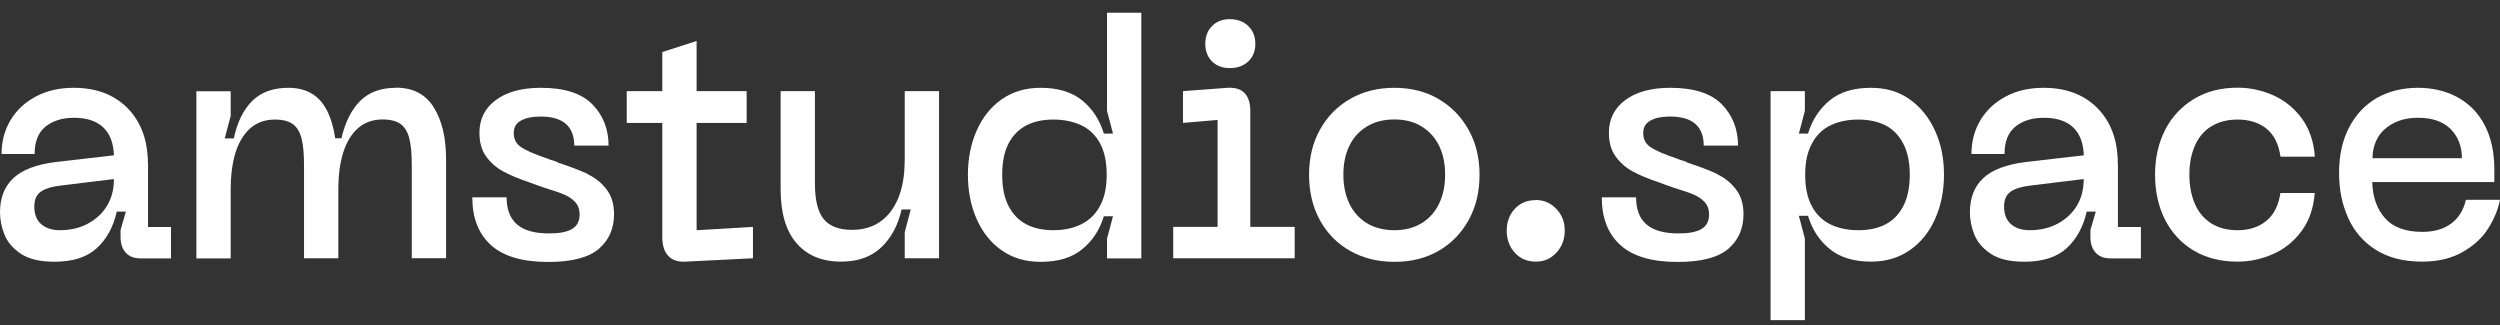 <?xml version="1.0" encoding="UTF-8"?> <svg xmlns="http://www.w3.org/2000/svg" width="123" height="16" viewBox="0 0 123 16" fill="none"><rect x="0" y="0" width="123" height="16" fill="#333333" stroke="none"/><path d="M7.278 8.07C7.278 7.28 7.123 6.606 6.818 6.052C6.514 5.499 6.091 5.071 5.549 4.769C5.007 4.468 4.367 4.32 3.639 4.32C2.911 4.32 2.302 4.462 1.765 4.747C1.228 5.033 0.81 5.422 0.516 5.915C0.222 6.409 0.077 6.962 0.077 7.576H1.703C1.703 6.973 1.879 6.524 2.235 6.233C2.591 5.943 3.061 5.795 3.639 5.795C4.269 5.795 4.749 5.954 5.079 6.266C5.409 6.578 5.585 7.039 5.605 7.642L2.741 7.971C1.781 8.092 1.084 8.36 0.65 8.771C0.217 9.182 0 9.742 0 10.443C0 10.805 0.072 11.172 0.217 11.534C0.361 11.902 0.63 12.22 1.022 12.483C1.414 12.746 1.967 12.877 2.679 12.877C3.587 12.877 4.284 12.653 4.769 12.203C5.254 11.754 5.58 11.156 5.745 10.411H6.194L5.931 11.315V11.66C5.931 11.989 6.018 12.247 6.189 12.433C6.359 12.62 6.602 12.713 6.927 12.713H8.413V11.167H7.283V8.075L7.278 8.07ZM5.275 10.109C5.053 10.482 4.738 10.778 4.336 10.997C3.933 11.216 3.469 11.326 2.942 11.326C2.56 11.326 2.256 11.227 2.028 11.03C1.801 10.833 1.688 10.542 1.688 10.158C1.688 9.829 1.791 9.588 2.003 9.435C2.214 9.281 2.56 9.177 3.035 9.122L5.605 8.81C5.605 9.303 5.497 9.736 5.275 10.109Z" fill="white"></path><path d="M19.485 4.32C18.731 4.32 18.138 4.539 17.709 4.978C17.281 5.416 16.976 6.025 16.801 6.803H16.491C16.403 6.206 16.243 5.685 15.996 5.274C15.614 4.638 15.01 4.32 14.184 4.32C13.43 4.32 12.837 4.539 12.403 4.972C11.97 5.405 11.67 6.019 11.505 6.809H11.056L11.35 5.707V4.49H9.662V12.713H11.35V9.358C11.35 8.634 11.428 8.02 11.588 7.505C11.748 6.995 11.99 6.6 12.315 6.31C12.641 6.025 13.043 5.882 13.534 5.882C13.905 5.882 14.194 5.959 14.401 6.102C14.607 6.25 14.752 6.485 14.834 6.803C14.917 7.121 14.958 7.56 14.958 8.119V12.707H16.646V9.352C16.646 8.629 16.723 8.015 16.889 7.5C17.049 6.99 17.291 6.595 17.616 6.304C17.942 6.019 18.349 5.877 18.834 5.877C19.206 5.877 19.495 5.954 19.702 6.096C19.908 6.244 20.053 6.48 20.135 6.798C20.218 7.116 20.259 7.554 20.259 8.114V12.702H21.947V7.834C21.947 6.781 21.746 5.932 21.343 5.285C20.94 4.638 20.321 4.314 19.485 4.314V4.32Z" fill="white"></path><path d="M28.92 8.563C28.554 8.388 28.063 8.201 27.459 8.004C27.418 7.971 27.367 7.949 27.305 7.927C27.243 7.911 27.181 7.894 27.119 7.872C27.088 7.861 27.057 7.85 27.026 7.839C26.995 7.828 26.969 7.817 26.948 7.806C26.329 7.598 25.895 7.412 25.648 7.247C25.4 7.083 25.276 6.853 25.276 6.557C25.276 6.261 25.395 6.063 25.632 5.932C25.87 5.8 26.19 5.734 26.592 5.734C27.15 5.734 27.568 5.855 27.841 6.096C28.115 6.337 28.254 6.694 28.254 7.165H29.942C29.942 6.354 29.674 5.674 29.142 5.131C28.61 4.589 27.764 4.32 26.608 4.32C25.668 4.32 24.93 4.523 24.393 4.923C23.857 5.323 23.588 5.86 23.588 6.529C23.588 7.001 23.697 7.39 23.913 7.691C24.13 7.993 24.404 8.24 24.744 8.426C25.08 8.612 25.514 8.793 26.04 8.969L26.443 9.117L26.814 9.248C27.258 9.38 27.588 9.495 27.805 9.594C28.022 9.692 28.192 9.818 28.327 9.972C28.456 10.125 28.518 10.317 28.518 10.547C28.518 10.876 28.394 11.118 28.146 11.266C27.898 11.414 27.521 11.485 27.016 11.485C26.303 11.485 25.777 11.337 25.436 11.041C25.096 10.745 24.925 10.301 24.925 9.709H23.237C23.237 10.717 23.542 11.501 24.151 12.055C24.76 12.609 25.699 12.888 26.969 12.888C28.125 12.888 28.951 12.675 29.457 12.247C29.958 11.819 30.211 11.249 30.211 10.537C30.211 10.043 30.087 9.637 29.844 9.32C29.602 9.002 29.297 8.755 28.93 8.579L28.92 8.563Z" fill="white"></path><path d="M34.273 6.047H36.735V4.484H34.273V2.017L32.585 2.56V4.484H30.835V6.047H32.585V11.655C32.585 12.072 32.683 12.384 32.879 12.592C33.075 12.801 33.359 12.894 33.731 12.872L37.045 12.707V11.162L34.273 11.326V6.047Z" fill="white"></path><path d="M44.508 7.922C44.508 8.645 44.4 9.265 44.183 9.775C43.966 10.284 43.662 10.668 43.28 10.926C42.893 11.184 42.438 11.309 41.922 11.309C41.282 11.309 40.818 11.134 40.529 10.783C40.24 10.432 40.095 9.851 40.095 9.04V4.484H38.407V9.303C38.407 10.476 38.665 11.364 39.192 11.967C39.713 12.57 40.441 12.872 41.385 12.872C42.201 12.872 42.856 12.642 43.352 12.176C43.847 11.71 44.183 11.085 44.358 10.306H44.808L44.513 11.425V12.707H46.201V4.484H44.513V7.922H44.508Z" fill="white"></path><path d="M54.465 5.455L54.759 6.573H54.31C54.103 5.893 53.747 5.351 53.242 4.939C52.736 4.528 52.054 4.32 51.198 4.32C50.465 4.32 49.83 4.506 49.293 4.879C48.756 5.252 48.343 5.767 48.054 6.42C47.765 7.072 47.621 7.801 47.621 8.601C47.621 9.402 47.765 10.131 48.054 10.783C48.343 11.436 48.756 11.951 49.293 12.324C49.83 12.697 50.465 12.883 51.198 12.883C52.054 12.883 52.736 12.68 53.242 12.263C53.747 11.852 54.103 11.315 54.31 10.641H54.759L54.465 11.743V12.713H56.153V0.625H54.465V5.46V5.455ZM54.124 10.125C53.907 10.531 53.603 10.833 53.205 11.03C52.808 11.227 52.349 11.326 51.832 11.326C51.316 11.326 50.872 11.233 50.501 11.041C50.129 10.849 49.835 10.547 49.623 10.142C49.412 9.736 49.308 9.221 49.308 8.596C49.308 7.971 49.412 7.456 49.623 7.055C49.835 6.655 50.129 6.359 50.501 6.167C50.872 5.975 51.316 5.882 51.832 5.882C52.349 5.882 52.808 5.981 53.205 6.167C53.603 6.359 53.907 6.655 54.124 7.055C54.341 7.456 54.449 7.971 54.449 8.596C54.449 9.221 54.341 9.72 54.124 10.125Z" fill="white"></path><path d="M60.509 3.35C60.88 3.35 61.185 3.24 61.417 3.021C61.65 2.801 61.763 2.511 61.763 2.149C61.763 1.787 61.644 1.508 61.417 1.283C61.185 1.058 60.88 0.943 60.509 0.943C60.137 0.943 59.853 1.058 59.631 1.283C59.409 1.508 59.301 1.798 59.301 2.149C59.301 2.5 59.409 2.801 59.631 3.021C59.853 3.24 60.142 3.35 60.509 3.35Z" fill="white"></path><path d="M61.515 5.455C61.515 5.071 61.422 4.78 61.237 4.583C61.051 4.386 60.767 4.298 60.385 4.32L58.202 4.484V6.047L59.905 5.899V11.162H57.722V12.707H63.699V11.162H61.515V5.455Z" fill="white"></path><path d="M70.765 4.863C70.141 4.501 69.418 4.32 68.602 4.32C67.787 4.32 67.064 4.501 66.434 4.863C65.805 5.224 65.309 5.723 64.948 6.37C64.587 7.012 64.406 7.757 64.406 8.601C64.406 9.446 64.587 10.191 64.943 10.838C65.299 11.485 65.794 11.989 66.429 12.346C67.064 12.702 67.792 12.883 68.608 12.883C69.423 12.883 70.141 12.707 70.77 12.346C71.395 11.989 71.885 11.49 72.252 10.838C72.613 10.191 72.793 9.446 72.793 8.601C72.793 7.757 72.613 7.028 72.252 6.381C71.89 5.734 71.395 5.23 70.77 4.868L70.765 4.863ZM70.806 10.016C70.61 10.427 70.321 10.75 69.944 10.981C69.568 11.211 69.118 11.326 68.608 11.326C68.097 11.326 67.627 11.211 67.25 10.981C66.873 10.75 66.584 10.427 66.388 10.016C66.192 9.605 66.094 9.133 66.094 8.59C66.094 8.048 66.192 7.582 66.388 7.176C66.584 6.77 66.873 6.452 67.25 6.222C67.627 5.992 68.081 5.877 68.608 5.877C69.134 5.877 69.568 5.992 69.944 6.222C70.321 6.452 70.61 6.77 70.806 7.176C71.002 7.582 71.1 8.053 71.1 8.59C71.1 9.128 71.002 9.605 70.806 10.016Z" fill="white"></path><path d="M75.56 9.846C75.137 9.846 74.791 9.988 74.528 10.273C74.265 10.559 74.13 10.915 74.13 11.342C74.13 11.77 74.265 12.148 74.528 12.433C74.791 12.724 75.137 12.872 75.56 12.872C75.983 12.872 76.298 12.724 76.572 12.433C76.845 12.143 76.985 11.781 76.985 11.342C76.985 10.904 76.845 10.569 76.572 10.279C76.298 9.988 75.958 9.84 75.56 9.84V9.846Z" fill="white"></path><path d="M84.49 8.563C84.123 8.388 83.633 8.201 83.029 8.004C82.987 7.971 82.936 7.949 82.874 7.927C82.812 7.911 82.75 7.894 82.688 7.872C82.657 7.861 82.626 7.85 82.595 7.839C82.564 7.828 82.538 7.817 82.518 7.806C81.898 7.598 81.465 7.412 81.217 7.247C80.969 7.083 80.846 6.853 80.846 6.557C80.846 6.261 80.964 6.063 81.202 5.932C81.439 5.8 81.759 5.734 82.162 5.734C82.719 5.734 83.137 5.855 83.411 6.096C83.684 6.337 83.824 6.694 83.824 7.165H85.511C85.511 6.354 85.243 5.674 84.712 5.131C84.18 4.589 83.333 4.32 82.177 4.32C81.238 4.32 80.5 4.523 79.963 4.923C79.426 5.323 79.158 5.86 79.158 6.529C79.158 7.001 79.266 7.39 79.483 7.691C79.7 7.993 79.973 8.24 80.314 8.426C80.649 8.612 81.083 8.793 81.609 8.969L82.012 9.117L82.384 9.248C82.828 9.38 83.158 9.495 83.375 9.594C83.591 9.692 83.762 9.818 83.896 9.972C84.025 10.125 84.087 10.317 84.087 10.547C84.087 10.876 83.963 11.118 83.715 11.266C83.468 11.414 83.091 11.485 82.585 11.485C81.873 11.485 81.346 11.337 81.005 11.041C80.665 10.745 80.495 10.301 80.495 9.709H78.807C78.807 10.717 79.111 11.501 79.72 12.055C80.329 12.609 81.269 12.888 82.538 12.888C83.695 12.888 84.52 12.675 85.026 12.247C85.527 11.819 85.78 11.249 85.78 10.537C85.78 10.043 85.656 9.637 85.413 9.32C85.171 9.002 84.866 8.755 84.5 8.579L84.49 8.563Z" fill="white"></path><path d="M93.956 4.885C93.419 4.506 92.784 4.32 92.051 4.32C91.205 4.32 90.528 4.523 90.023 4.939C89.517 5.351 89.161 5.899 88.954 6.573H88.505L88.799 5.455V4.484H87.112V15.75H88.799V11.737L88.505 10.619H88.954C89.161 11.299 89.517 11.841 90.023 12.252C90.528 12.664 91.205 12.872 92.051 12.872C92.784 12.872 93.419 12.685 93.956 12.313C94.493 11.94 94.911 11.43 95.2 10.783C95.494 10.136 95.644 9.407 95.644 8.596C95.644 7.785 95.499 7.072 95.2 6.425C94.906 5.778 94.487 5.263 93.956 4.885ZM93.641 10.142C93.429 10.547 93.135 10.849 92.763 11.041C92.392 11.233 91.948 11.326 91.432 11.326C90.916 11.326 90.456 11.233 90.059 11.041C89.661 10.849 89.357 10.547 89.14 10.142C88.923 9.736 88.815 9.221 88.815 8.596C88.815 7.971 88.923 7.483 89.14 7.072C89.357 6.661 89.661 6.359 90.059 6.167C90.456 5.975 90.916 5.882 91.432 5.882C91.948 5.882 92.392 5.981 92.763 6.167C93.135 6.359 93.429 6.661 93.641 7.066C93.853 7.472 93.961 7.982 93.961 8.596C93.961 9.21 93.853 9.736 93.641 10.142Z" fill="white"></path><path d="M104.197 8.07C104.197 7.28 104.042 6.606 103.737 6.052C103.433 5.499 103.009 5.071 102.467 4.769C101.925 4.468 101.285 4.32 100.558 4.32C99.83 4.32 99.221 4.462 98.684 4.747C98.147 5.033 97.729 5.422 97.435 5.915C97.141 6.409 96.996 6.962 96.996 7.576H98.622C98.622 6.973 98.797 6.524 99.154 6.233C99.51 5.943 99.98 5.795 100.558 5.795C101.187 5.795 101.667 5.954 101.998 6.266C102.328 6.578 102.504 7.039 102.524 7.642L99.659 7.971C98.699 8.092 98.003 8.36 97.569 8.771C97.135 9.182 96.919 9.742 96.919 10.443C96.919 10.805 96.991 11.172 97.135 11.534C97.28 11.902 97.548 12.22 97.941 12.483C98.333 12.746 98.885 12.877 99.598 12.877C100.506 12.877 101.203 12.653 101.688 12.203C102.173 11.754 102.498 11.156 102.664 10.411H103.113L102.849 11.315V11.66C102.849 11.989 102.937 12.247 103.107 12.433C103.278 12.62 103.52 12.713 103.846 12.713H105.332V11.167H104.202V8.075L104.197 8.07ZM102.189 10.109C101.967 10.482 101.652 10.778 101.249 10.997C100.847 11.216 100.382 11.326 99.856 11.326C99.474 11.326 99.169 11.227 98.942 11.03C98.715 10.833 98.601 10.542 98.601 10.158C98.601 9.829 98.705 9.588 98.916 9.435C99.128 9.281 99.474 9.177 99.948 9.122L102.519 8.81C102.519 9.303 102.411 9.736 102.189 10.109Z" fill="white"></path><path d="M108.785 6.228C109.141 5.997 109.58 5.882 110.096 5.882C110.664 5.882 111.134 6.03 111.505 6.326C111.877 6.622 112.109 7.083 112.202 7.708H113.89C113.838 6.962 113.621 6.332 113.245 5.822C112.868 5.312 112.398 4.934 111.841 4.687C111.283 4.441 110.7 4.314 110.091 4.314C109.275 4.314 108.558 4.495 107.944 4.868C107.33 5.241 106.855 5.745 106.524 6.392C106.194 7.039 106.029 7.774 106.029 8.596C106.029 9.418 106.194 10.169 106.524 10.816C106.855 11.463 107.324 11.967 107.933 12.329C108.542 12.691 109.26 12.872 110.086 12.872C110.695 12.872 111.278 12.746 111.836 12.499C112.393 12.252 112.863 11.874 113.24 11.364C113.616 10.854 113.828 10.235 113.885 9.495H112.197C112.104 10.109 111.872 10.569 111.5 10.871C111.128 11.172 110.659 11.326 110.091 11.326C109.575 11.326 109.136 11.211 108.78 10.981C108.424 10.75 108.155 10.427 107.98 10.01C107.804 9.594 107.717 9.122 107.717 8.596C107.717 8.07 107.804 7.598 107.98 7.187C108.155 6.776 108.424 6.452 108.78 6.222L108.785 6.228Z" fill="white"></path><path d="M121.323 9.829C121.209 10.334 120.966 10.723 120.6 10.997C120.234 11.271 119.759 11.408 119.181 11.408C118.355 11.408 117.74 11.183 117.343 10.734C116.946 10.284 116.734 9.692 116.713 8.958H122.721V8.333C122.721 7.499 122.567 6.781 122.257 6.178C121.947 5.575 121.503 5.115 120.93 4.797C120.357 4.479 119.697 4.32 118.953 4.32C118.21 4.32 117.519 4.49 116.94 4.819C116.362 5.153 115.908 5.636 115.578 6.266C115.247 6.896 115.082 7.642 115.082 8.497C115.082 9.352 115.232 10.049 115.526 10.712C115.82 11.375 116.275 11.902 116.889 12.291C117.503 12.68 118.267 12.872 119.175 12.872C119.95 12.872 120.615 12.713 121.168 12.395C121.72 12.077 122.143 11.688 122.427 11.227C122.716 10.767 122.907 10.301 123 9.829H121.312H121.323ZM116.977 6.787C117.147 6.491 117.405 6.25 117.746 6.069C118.086 5.888 118.494 5.795 118.969 5.795C119.671 5.795 120.208 5.981 120.574 6.354C120.941 6.727 121.126 7.203 121.126 7.785H116.729C116.729 7.412 116.817 7.077 116.982 6.781L116.977 6.787Z" fill="white"></path></svg> 